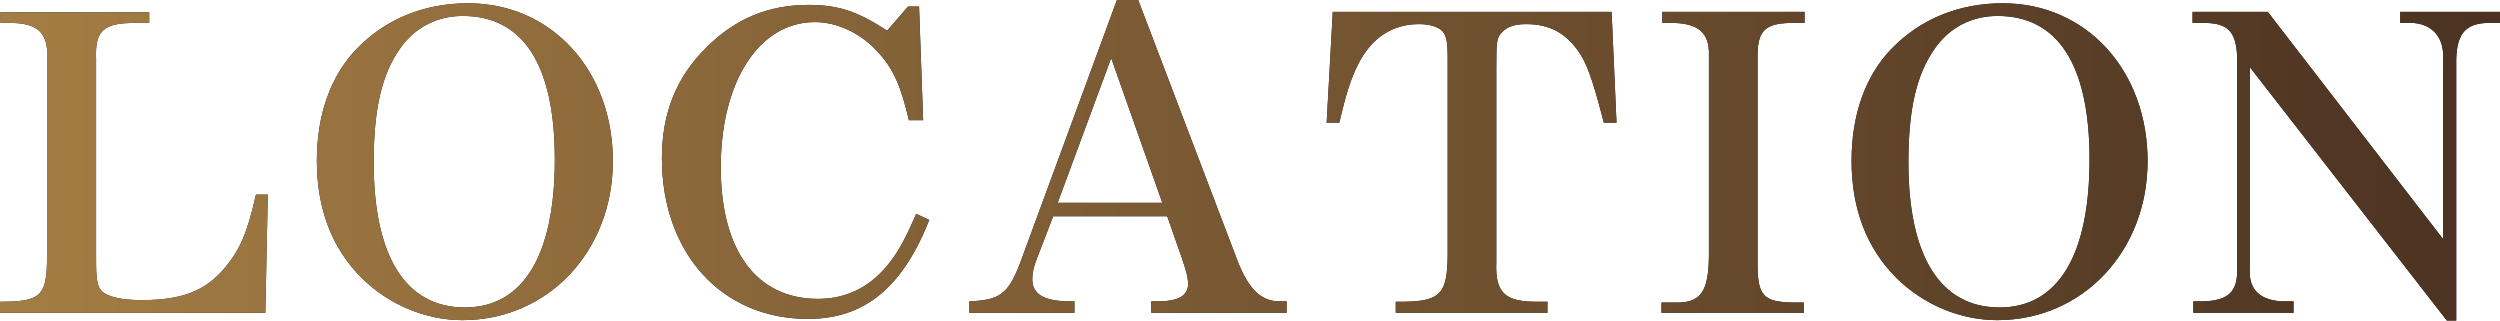 <?xml version="1.0" encoding="utf-8"?>
<!-- Generator: Adobe Illustrator 25.0.0, SVG Export Plug-In . SVG Version: 6.00 Build 0)  -->
<svg version="1.1" id="レイヤー_1" xmlns="http://www.w3.org/2000/svg" xmlns:xlink="http://www.w3.org/1999/xlink" x="0px"
	 y="0px" width="270px" height="34.619px" viewBox="0 0 270 34.619" style="enable-background:new 0 0 270 34.619;"
	 xml:space="preserve">
<style type="text/css">
	.st0{fill:#231815;}
	.st1{fill:url(#SVGID_1_);}
	.st2{fill:url(#SVGID_2_);}
	.st3{fill:url(#SVGID_3_);}
	.st4{fill:url(#SVGID_4_);}
	.st5{fill:url(#SVGID_5_);}
	.st6{fill:url(#SVGID_6_);}
	.st7{fill:url(#SVGID_7_);}
	.st8{fill:url(#SVGID_8_);}
</style>
<g>
	<g>
		<path class="st0" d="M0,32.588c4.415,0,5.078-0.618,5.078-4.857V5.299c-0.221-2.075-1.413-2.87-4.327-2.826H0.044V1.325h16.073
			v1.148H14.66c-3.489,0-4.416,0.795-4.283,3.93v21.725c0,2.031,0.132,2.826,0.618,3.312c0.617,0.618,2.119,0.971,4.283,0.971
			c4.371,0,6.889-0.971,9.008-3.488c1.678-2.031,2.428-3.797,3.356-7.904h1.281L28.658,33.78H0V32.588z"/>
		<path class="st0" d="M66.189,17.398c0,9.759-7.021,17.177-16.25,17.177c-3.974,0-7.992-1.678-10.907-4.592
			c-3.179-3.179-4.813-7.418-4.813-12.629c0-4.99,1.501-9.185,4.327-12.099c3.135-3.224,7.286-4.902,12.01-4.902
			C59.565,0.353,66.189,7.595,66.189,17.398z M43.228,5.211c-1.988,2.782-2.871,6.58-2.871,12.32
			c0,10.156,3.444,15.675,9.848,15.675c6.314,0,9.714-5.652,9.714-15.985c0-10.2-3.4-15.499-9.935-15.499
			C47.202,1.722,44.817,2.958,43.228,5.211z"/>
		<path class="st0" d="M100.363,23.756c-2.914,7.33-7.021,10.686-13.114,10.686c-9.317,0-15.764-7.109-15.764-17.354
			c0-4.857,1.545-8.743,4.813-11.966c3.091-3.091,6.668-4.592,10.995-4.592c3.224,0,5.254,0.662,8.522,2.782l2.252-2.605h1.193
			l0.442,12.276h-1.545c-0.839-3.621-1.634-5.476-3.268-7.286c-1.855-2.075-4.416-3.312-6.889-3.312
			c-6.006,0-10.156,6.403-10.156,15.675c0,9.008,3.842,14.218,10.51,14.218c3.135,0,5.74-1.325,7.771-3.974
			c0.972-1.281,1.722-2.65,2.826-5.211L100.363,23.756z"/>
		<path class="st0" d="M104.688,32.544c3.312-0.133,4.195-0.795,5.475-4.107L120.628,0h2.297l10.73,28.172
			c1.148,2.959,2.472,4.283,4.327,4.372h0.971v1.236h-14.616v-1.236h0.751c2.163,0,3.223-0.618,3.223-1.855
			c0-0.663-0.176-1.413-0.706-2.914l-1.545-4.416h-12.32l-1.766,4.592c-0.353,0.884-0.486,1.546-0.486,2.208
			c0,1.634,1.281,2.384,4.107,2.384h0.442v1.236h-11.348V32.544z M125.53,21.902L120.01,6.27l-5.784,15.632H125.53z"/>
		<path class="st0" d="M143.94,1.281h30.115l0.529,11.966h-1.369c-1.237-4.769-1.855-6.491-2.826-7.816
			c-1.413-1.943-3.136-2.826-5.564-2.826c-1.192,0-2.031,0.265-2.561,0.839c-0.617,0.618-0.662,0.883-0.662,3.974v20.93
			c-0.132,3.268,0.928,4.283,4.504,4.239h1.016v1.192H150.74v-1.192h1.016c3.798-0.088,4.548-0.883,4.592-4.99V6.403
			c0-1.899-0.132-2.605-0.618-3.091c-0.486-0.442-1.369-0.707-2.472-0.707c-2.914,0-5.167,1.501-6.623,4.416
			c-0.751,1.545-1.237,3.002-1.988,6.226h-1.369L143.94,1.281z"/>
		<path class="st0" d="M179.44,32.676h1.81c2.473-0.044,3.268-1.281,3.312-4.99V6.005c0.088-2.517-1.193-3.576-4.283-3.532h-0.75
			V1.281h15.366v1.192h-0.883c-3.312-0.044-4.195,0.706-4.195,3.577v21.901c-0.044,4.018,0.486,4.681,4.018,4.725h0.972v1.104
			H179.44V32.676z"/>
		<path class="st0" d="M231.94,17.398c0,9.759-7.021,17.177-16.25,17.177c-3.974,0-7.992-1.678-10.907-4.592
			c-3.179-3.179-4.813-7.418-4.813-12.629c0-4.99,1.501-9.185,4.327-12.099c3.135-3.224,7.286-4.902,12.01-4.902
			C225.317,0.353,231.94,7.595,231.94,17.398z M208.979,5.211c-1.988,2.782-2.871,6.58-2.871,12.32
			c0,10.156,3.444,15.675,9.848,15.675c6.314,0,9.714-5.652,9.714-15.985c0-10.2-3.4-15.499-9.935-15.499
			C212.953,1.722,210.568,2.958,208.979,5.211z"/>
		<path class="st0" d="M236.882,32.544h1.149c2.605-0.088,3.62-1.06,3.576-3.356V6.05c-0.132-2.738-1.06-3.621-3.841-3.577h-0.972
			V1.281h8.124l18.944,24.551V5.873c-0.089-2.252-1.59-3.532-3.975-3.4h-0.662V1.281H270v1.192h-0.751
			c-2.826-0.088-3.886,0.971-3.974,3.886v28.26h-1.016L242.976,7.242v21.946c-0.089,2.075,1.104,3.223,3.443,3.356h1.281v1.236
			h-10.819V32.544z"/>
	</g>
	<g>
		<linearGradient id="SVGID_1_" gradientUnits="userSpaceOnUse" x1="0" y1="17.309" x2="270" y2="17.309">
			<stop  offset="0" style="stop-color:#A47D44"/>
			<stop  offset="1" style="stop-color:#4B3221"/>
		</linearGradient>
		<path class="st1" d="M0,32.588c4.415,0,5.078-0.618,5.078-4.857V5.299c-0.221-2.075-1.413-2.87-4.327-2.826H0.044V1.325h16.073
			v1.148H14.66c-3.489,0-4.416,0.795-4.283,3.93v21.725c0,2.031,0.132,2.826,0.618,3.312c0.617,0.618,2.119,0.971,4.283,0.971
			c4.371,0,6.889-0.971,9.008-3.488c1.678-2.031,2.428-3.797,3.356-7.904h1.281L28.658,33.78H0V32.588z"/>
		<linearGradient id="SVGID_2_" gradientUnits="userSpaceOnUse" x1="0" y1="17.309" x2="270" y2="17.309">
			<stop  offset="0" style="stop-color:#A47D44"/>
			<stop  offset="1" style="stop-color:#4B3221"/>
		</linearGradient>
		<path class="st2" d="M66.189,17.398c0,9.759-7.021,17.177-16.25,17.177c-3.974,0-7.992-1.678-10.907-4.592
			c-3.179-3.179-4.813-7.418-4.813-12.629c0-4.99,1.501-9.185,4.327-12.099c3.135-3.224,7.286-4.902,12.01-4.902
			C59.565,0.353,66.189,7.595,66.189,17.398z M43.228,5.211c-1.988,2.782-2.871,6.58-2.871,12.32
			c0,10.156,3.444,15.675,9.848,15.675c6.314,0,9.714-5.652,9.714-15.985c0-10.2-3.4-15.499-9.935-15.499
			C47.202,1.722,44.817,2.958,43.228,5.211z"/>
		<linearGradient id="SVGID_3_" gradientUnits="userSpaceOnUse" x1="0" y1="17.309" x2="270" y2="17.309">
			<stop  offset="0" style="stop-color:#A47D44"/>
			<stop  offset="1" style="stop-color:#4B3221"/>
		</linearGradient>
		<path class="st3" d="M100.363,23.756c-2.914,7.33-7.021,10.686-13.114,10.686c-9.317,0-15.764-7.109-15.764-17.354
			c0-4.857,1.545-8.743,4.813-11.966c3.091-3.091,6.668-4.592,10.995-4.592c3.224,0,5.254,0.662,8.522,2.782l2.252-2.605h1.193
			l0.442,12.276h-1.545c-0.839-3.621-1.634-5.476-3.268-7.286c-1.855-2.075-4.416-3.312-6.889-3.312
			c-6.006,0-10.156,6.403-10.156,15.675c0,9.008,3.842,14.218,10.51,14.218c3.135,0,5.74-1.325,7.771-3.974
			c0.972-1.281,1.722-2.65,2.826-5.211L100.363,23.756z"/>
		<linearGradient id="SVGID_4_" gradientUnits="userSpaceOnUse" x1="0" y1="17.309" x2="270" y2="17.309">
			<stop  offset="0" style="stop-color:#A47D44"/>
			<stop  offset="1" style="stop-color:#4B3221"/>
		</linearGradient>
		<path class="st4" d="M104.688,32.544c3.312-0.133,4.195-0.795,5.475-4.107L120.628,0h2.297l10.73,28.172
			c1.148,2.959,2.472,4.283,4.327,4.372h0.971v1.236h-14.616v-1.236h0.751c2.163,0,3.223-0.618,3.223-1.855
			c0-0.663-0.176-1.413-0.706-2.914l-1.545-4.416h-12.32l-1.766,4.592c-0.353,0.884-0.486,1.546-0.486,2.208
			c0,1.634,1.281,2.384,4.107,2.384h0.442v1.236h-11.348V32.544z M125.53,21.902L120.01,6.27l-5.784,15.632H125.53z"/>
		<linearGradient id="SVGID_5_" gradientUnits="userSpaceOnUse" x1="0" y1="17.309" x2="270" y2="17.309">
			<stop  offset="0" style="stop-color:#A47D44"/>
			<stop  offset="1" style="stop-color:#4B3221"/>
		</linearGradient>
		<path class="st5" d="M143.94,1.281h30.115l0.529,11.966h-1.369c-1.237-4.769-1.855-6.491-2.826-7.816
			c-1.413-1.943-3.136-2.826-5.564-2.826c-1.192,0-2.031,0.265-2.561,0.839c-0.617,0.618-0.662,0.883-0.662,3.974v20.93
			c-0.132,3.268,0.928,4.283,4.504,4.239h1.016v1.192H150.74v-1.192h1.016c3.798-0.088,4.548-0.883,4.592-4.99V6.403
			c0-1.899-0.132-2.605-0.618-3.091c-0.486-0.442-1.369-0.707-2.472-0.707c-2.914,0-5.167,1.501-6.623,4.416
			c-0.751,1.545-1.237,3.002-1.988,6.226h-1.369L143.94,1.281z"/>
		<linearGradient id="SVGID_6_" gradientUnits="userSpaceOnUse" x1="0" y1="17.309" x2="270" y2="17.309">
			<stop  offset="0" style="stop-color:#A47D44"/>
			<stop  offset="1" style="stop-color:#4B3221"/>
		</linearGradient>
		<path class="st6" d="M179.44,32.676h1.81c2.473-0.044,3.268-1.281,3.312-4.99V6.005c0.088-2.517-1.193-3.576-4.283-3.532h-0.75
			V1.281h15.366v1.192h-0.883c-3.312-0.044-4.195,0.706-4.195,3.577v21.901c-0.044,4.018,0.486,4.681,4.018,4.725h0.972v1.104
			H179.44V32.676z"/>
		<linearGradient id="SVGID_7_" gradientUnits="userSpaceOnUse" x1="0" y1="17.309" x2="270" y2="17.309">
			<stop  offset="0" style="stop-color:#A47D44"/>
			<stop  offset="1" style="stop-color:#4B3221"/>
		</linearGradient>
		<path class="st7" d="M231.94,17.398c0,9.759-7.021,17.177-16.25,17.177c-3.974,0-7.992-1.678-10.907-4.592
			c-3.179-3.179-4.813-7.418-4.813-12.629c0-4.99,1.501-9.185,4.327-12.099c3.135-3.224,7.286-4.902,12.01-4.902
			C225.317,0.353,231.94,7.595,231.94,17.398z M208.979,5.211c-1.988,2.782-2.871,6.58-2.871,12.32
			c0,10.156,3.444,15.675,9.848,15.675c6.314,0,9.714-5.652,9.714-15.985c0-10.2-3.4-15.499-9.935-15.499
			C212.953,1.722,210.568,2.958,208.979,5.211z"/>
		<linearGradient id="SVGID_8_" gradientUnits="userSpaceOnUse" x1="0" y1="17.309" x2="270" y2="17.309">
			<stop  offset="0" style="stop-color:#A47D44"/>
			<stop  offset="1" style="stop-color:#4B3221"/>
		</linearGradient>
		<path class="st8" d="M236.882,32.544h1.149c2.605-0.088,3.62-1.06,3.576-3.356V6.05c-0.132-2.738-1.06-3.621-3.841-3.577h-0.972
			V1.281h8.124l18.944,24.551V5.873c-0.089-2.252-1.59-3.532-3.975-3.4h-0.662V1.281H270v1.192h-0.751
			c-2.826-0.088-3.886,0.971-3.974,3.886v28.26h-1.016L242.976,7.242v21.946c-0.089,2.075,1.104,3.223,3.443,3.356h1.281v1.236
			h-10.819V32.544z"/>
	</g>
</g>
</svg>

